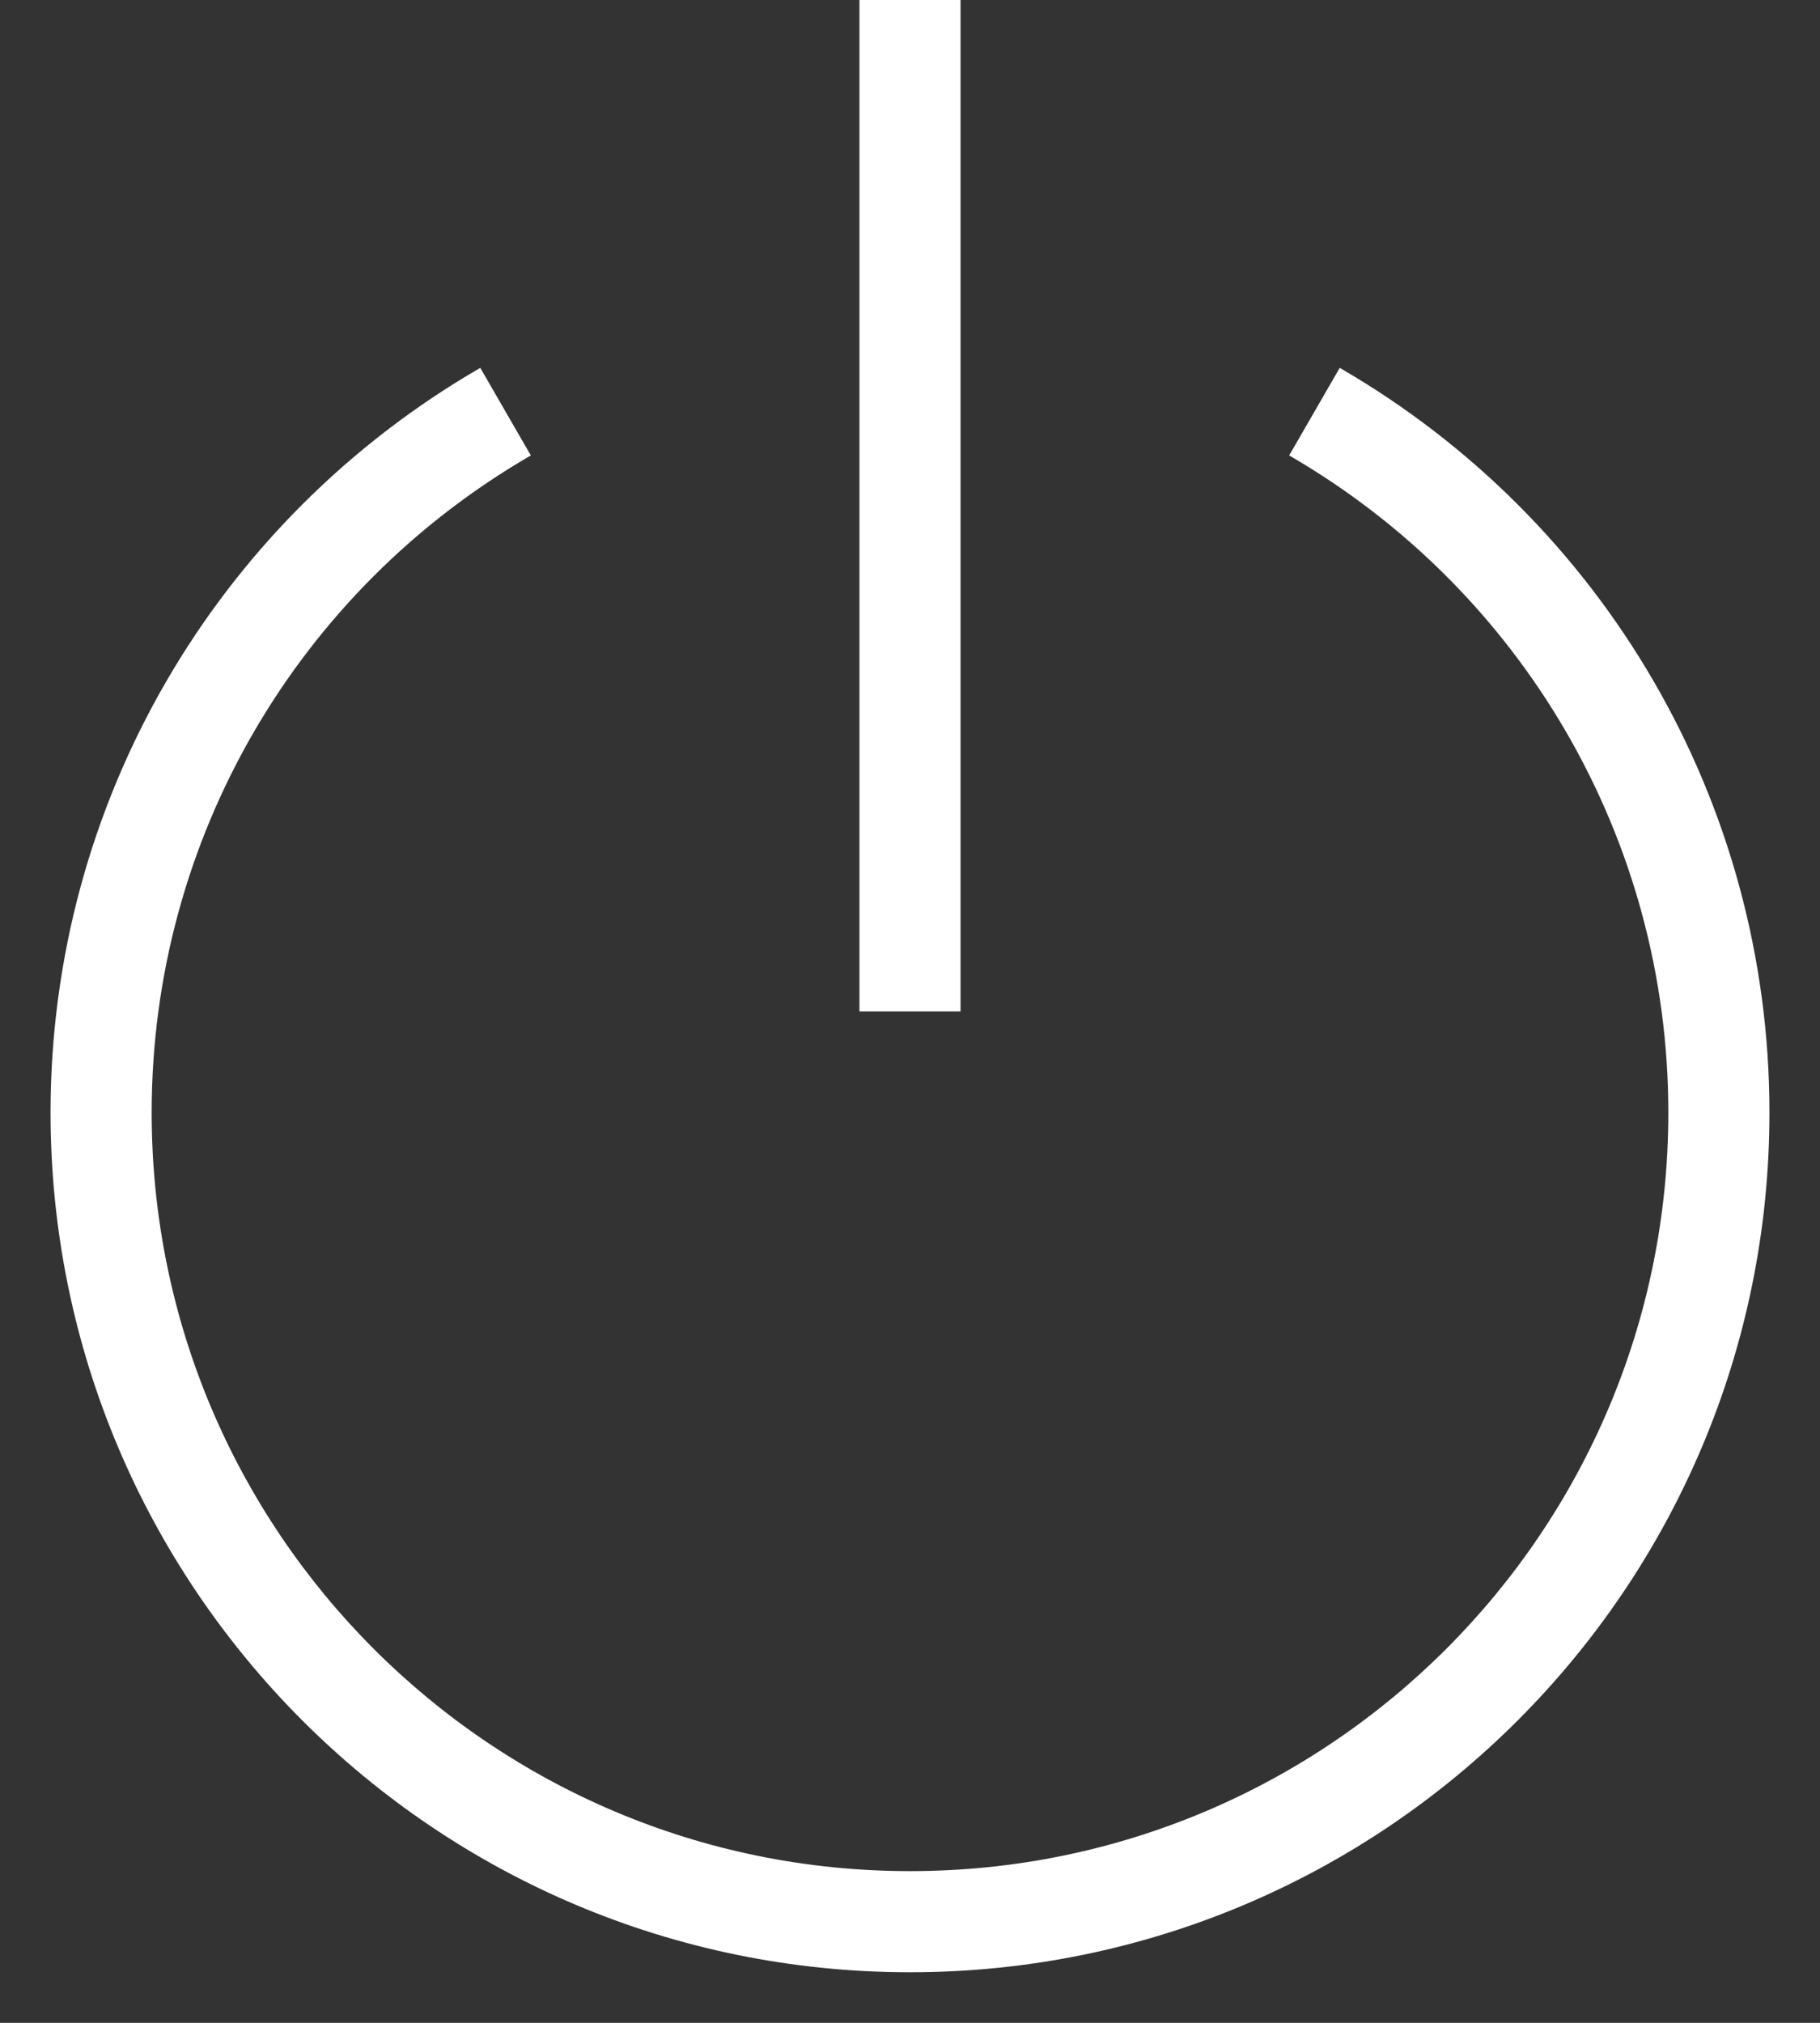 <svg fill="#FFFFFF" xmlns="http://www.w3.org/2000/svg" viewBox="0 0 18 20" x="0px" y="0px"><rect x="0" y="0" width="18" height="20" fill="#333333" stroke="none"/><path d="M293.75,204.503 L294.25,203.637 C296.859,205.146 298.5,207.93 298.5,211 C298.5,215.694 294.694,219.5 290,219.5 C285.306,219.5 281.5,215.694 281.5,211 C281.5,207.93 283.141,205.146 285.75,203.637 L286.25,204.503 C283.948,205.835 282.5,208.291 282.5,211 C282.5,215.142 285.858,218.5 290,218.5 C294.142,218.5 297.5,215.142 297.5,211 C297.5,208.291 296.052,205.835 293.75,204.503 Z M290.5,210 L289.5,210 L289.5,200 L290.5,200 L290.5,210 Z" transform="translate(-281 -200)"></path></svg>